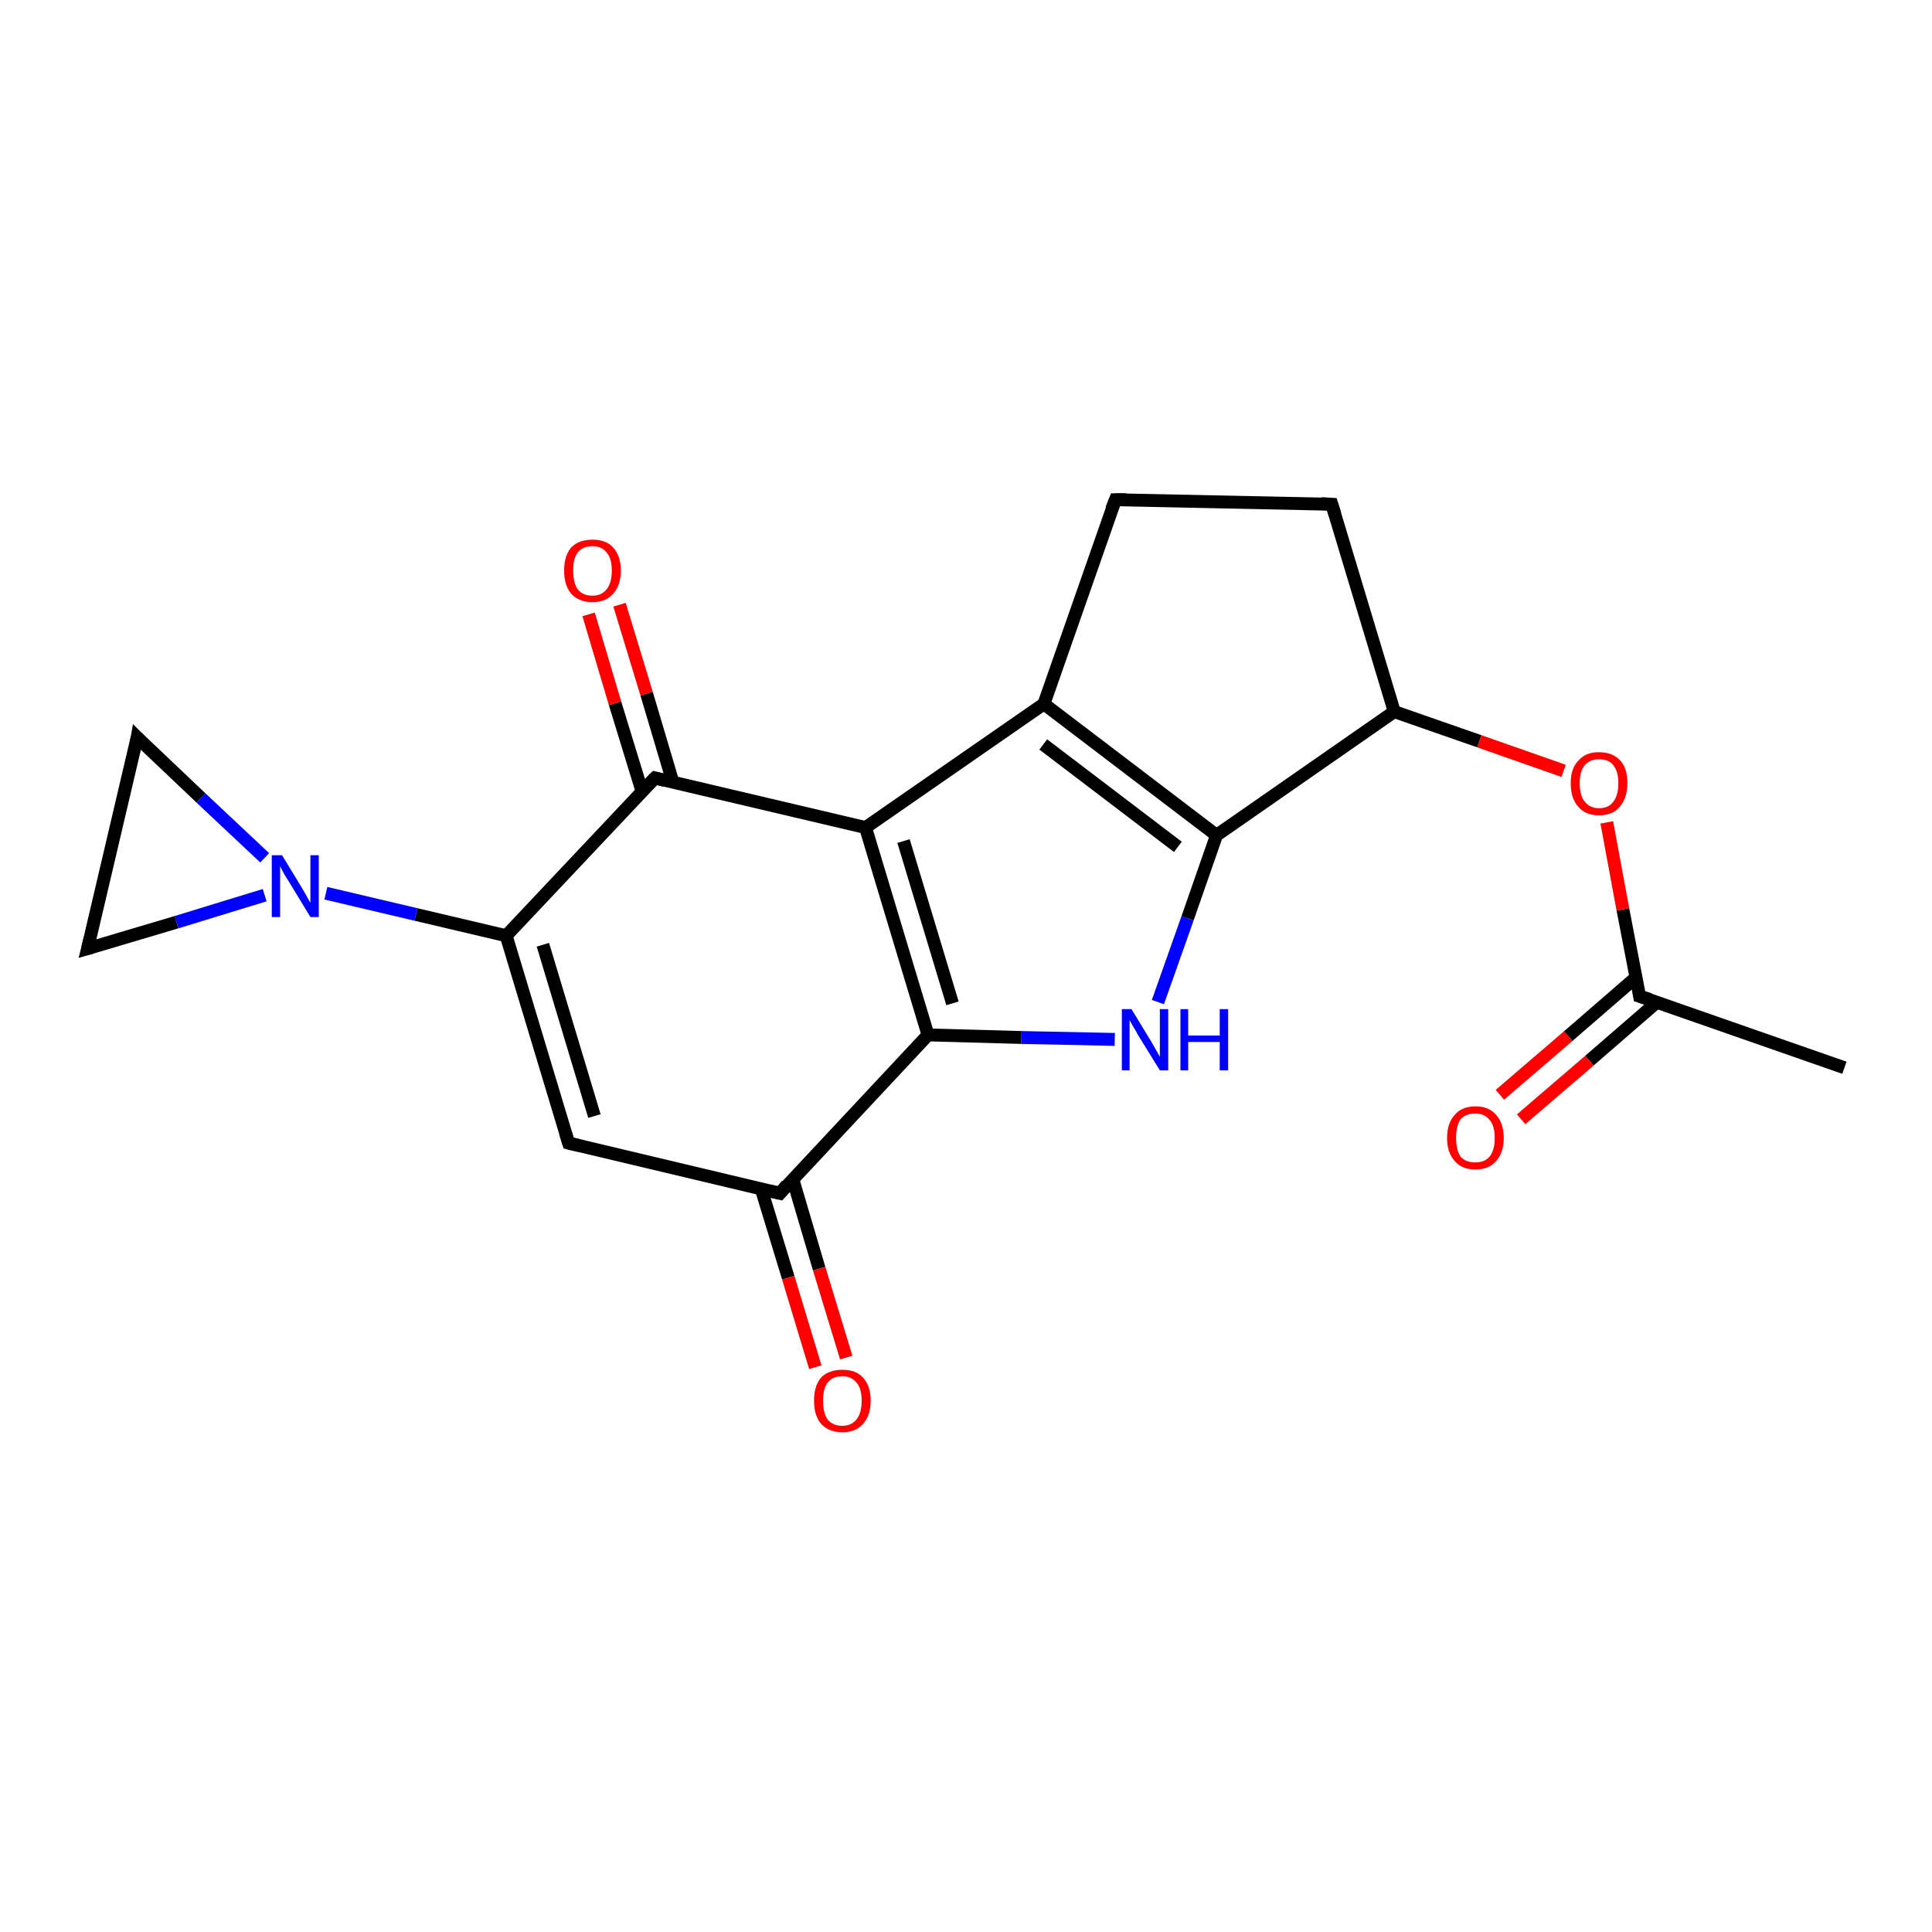 <?xml version='1.0' encoding='iso-8859-1'?>
<svg version='1.1' baseProfile='full'
              xmlns='http://www.w3.org/2000/svg'
                      xmlns:rdkit='http://www.rdkit.org/xml'
                      xmlns:xlink='http://www.w3.org/1999/xlink'
                  xml:space='preserve'
width='300px' height='300px' viewBox='0 0 300 300'>
<!-- END OF HEADER -->
<rect style='opacity:1.0;fill:#FFFFFF;stroke:none' width='300.0' height='300.0' x='0.0' y='0.0'> </rect>
<path class='bond-0 atom-0 atom-1' d='M 286.4,165.8 L 254.6,154.7' style='fill:none;fill-rule:evenodd;stroke:#000000;stroke-width:2.0px;stroke-linecap:butt;stroke-linejoin:miter;stroke-opacity:1' />
<path class='bond-1 atom-1 atom-2' d='M 254.0,151.8 L 243.5,160.9' style='fill:none;fill-rule:evenodd;stroke:#000000;stroke-width:2.0px;stroke-linecap:butt;stroke-linejoin:miter;stroke-opacity:1' />
<path class='bond-1 atom-1 atom-2' d='M 243.5,160.9 L 232.9,170.0' style='fill:none;fill-rule:evenodd;stroke:#FF0000;stroke-width:2.0px;stroke-linecap:butt;stroke-linejoin:miter;stroke-opacity:1' />
<path class='bond-1 atom-1 atom-2' d='M 257.3,155.6 L 246.8,164.7' style='fill:none;fill-rule:evenodd;stroke:#000000;stroke-width:2.0px;stroke-linecap:butt;stroke-linejoin:miter;stroke-opacity:1' />
<path class='bond-1 atom-1 atom-2' d='M 246.8,164.7 L 236.2,173.8' style='fill:none;fill-rule:evenodd;stroke:#FF0000;stroke-width:2.0px;stroke-linecap:butt;stroke-linejoin:miter;stroke-opacity:1' />
<path class='bond-2 atom-1 atom-3' d='M 254.6,154.7 L 252.0,141.2' style='fill:none;fill-rule:evenodd;stroke:#000000;stroke-width:2.0px;stroke-linecap:butt;stroke-linejoin:miter;stroke-opacity:1' />
<path class='bond-2 atom-1 atom-3' d='M 252.0,141.2 L 249.5,127.7' style='fill:none;fill-rule:evenodd;stroke:#FF0000;stroke-width:2.0px;stroke-linecap:butt;stroke-linejoin:miter;stroke-opacity:1' />
<path class='bond-3 atom-3 atom-4' d='M 242.8,119.7 L 229.7,115.1' style='fill:none;fill-rule:evenodd;stroke:#FF0000;stroke-width:2.0px;stroke-linecap:butt;stroke-linejoin:miter;stroke-opacity:1' />
<path class='bond-3 atom-3 atom-4' d='M 229.7,115.1 L 216.5,110.5' style='fill:none;fill-rule:evenodd;stroke:#000000;stroke-width:2.0px;stroke-linecap:butt;stroke-linejoin:miter;stroke-opacity:1' />
<path class='bond-4 atom-4 atom-5' d='M 216.5,110.5 L 206.8,78.3' style='fill:none;fill-rule:evenodd;stroke:#000000;stroke-width:2.0px;stroke-linecap:butt;stroke-linejoin:miter;stroke-opacity:1' />
<path class='bond-5 atom-5 atom-6' d='M 206.8,78.3 L 173.2,77.6' style='fill:none;fill-rule:evenodd;stroke:#000000;stroke-width:2.0px;stroke-linecap:butt;stroke-linejoin:miter;stroke-opacity:1' />
<path class='bond-6 atom-6 atom-7' d='M 173.2,77.6 L 162.1,109.3' style='fill:none;fill-rule:evenodd;stroke:#000000;stroke-width:2.0px;stroke-linecap:butt;stroke-linejoin:miter;stroke-opacity:1' />
<path class='bond-7 atom-7 atom-8' d='M 162.1,109.3 L 188.9,129.7' style='fill:none;fill-rule:evenodd;stroke:#000000;stroke-width:2.0px;stroke-linecap:butt;stroke-linejoin:miter;stroke-opacity:1' />
<path class='bond-7 atom-7 atom-8' d='M 162.0,115.6 L 182.9,131.5' style='fill:none;fill-rule:evenodd;stroke:#000000;stroke-width:2.0px;stroke-linecap:butt;stroke-linejoin:miter;stroke-opacity:1' />
<path class='bond-8 atom-8 atom-9' d='M 188.9,129.7 L 184.4,142.6' style='fill:none;fill-rule:evenodd;stroke:#000000;stroke-width:2.0px;stroke-linecap:butt;stroke-linejoin:miter;stroke-opacity:1' />
<path class='bond-8 atom-8 atom-9' d='M 184.4,142.6 L 179.8,155.6' style='fill:none;fill-rule:evenodd;stroke:#0000FF;stroke-width:2.0px;stroke-linecap:butt;stroke-linejoin:miter;stroke-opacity:1' />
<path class='bond-9 atom-9 atom-10' d='M 173.1,161.4 L 158.6,161.1' style='fill:none;fill-rule:evenodd;stroke:#0000FF;stroke-width:2.0px;stroke-linecap:butt;stroke-linejoin:miter;stroke-opacity:1' />
<path class='bond-9 atom-9 atom-10' d='M 158.6,161.1 L 144.1,160.7' style='fill:none;fill-rule:evenodd;stroke:#000000;stroke-width:2.0px;stroke-linecap:butt;stroke-linejoin:miter;stroke-opacity:1' />
<path class='bond-10 atom-10 atom-11' d='M 144.1,160.7 L 134.4,128.5' style='fill:none;fill-rule:evenodd;stroke:#000000;stroke-width:2.0px;stroke-linecap:butt;stroke-linejoin:miter;stroke-opacity:1' />
<path class='bond-10 atom-10 atom-11' d='M 147.9,155.8 L 140.3,130.6' style='fill:none;fill-rule:evenodd;stroke:#000000;stroke-width:2.0px;stroke-linecap:butt;stroke-linejoin:miter;stroke-opacity:1' />
<path class='bond-11 atom-11 atom-12' d='M 134.4,128.5 L 101.7,120.8' style='fill:none;fill-rule:evenodd;stroke:#000000;stroke-width:2.0px;stroke-linecap:butt;stroke-linejoin:miter;stroke-opacity:1' />
<path class='bond-12 atom-12 atom-13' d='M 104.5,121.5 L 100.4,107.7' style='fill:none;fill-rule:evenodd;stroke:#000000;stroke-width:2.0px;stroke-linecap:butt;stroke-linejoin:miter;stroke-opacity:1' />
<path class='bond-12 atom-12 atom-13' d='M 100.4,107.7 L 96.2,93.9' style='fill:none;fill-rule:evenodd;stroke:#FF0000;stroke-width:2.0px;stroke-linecap:butt;stroke-linejoin:miter;stroke-opacity:1' />
<path class='bond-12 atom-12 atom-13' d='M 99.7,122.9 L 95.5,109.2' style='fill:none;fill-rule:evenodd;stroke:#000000;stroke-width:2.0px;stroke-linecap:butt;stroke-linejoin:miter;stroke-opacity:1' />
<path class='bond-12 atom-12 atom-13' d='M 95.5,109.2 L 91.4,95.4' style='fill:none;fill-rule:evenodd;stroke:#FF0000;stroke-width:2.0px;stroke-linecap:butt;stroke-linejoin:miter;stroke-opacity:1' />
<path class='bond-13 atom-12 atom-14' d='M 101.7,120.8 L 78.6,145.3' style='fill:none;fill-rule:evenodd;stroke:#000000;stroke-width:2.0px;stroke-linecap:butt;stroke-linejoin:miter;stroke-opacity:1' />
<path class='bond-14 atom-14 atom-15' d='M 78.6,145.3 L 64.6,142.0' style='fill:none;fill-rule:evenodd;stroke:#000000;stroke-width:2.0px;stroke-linecap:butt;stroke-linejoin:miter;stroke-opacity:1' />
<path class='bond-14 atom-14 atom-15' d='M 64.6,142.0 L 50.6,138.7' style='fill:none;fill-rule:evenodd;stroke:#0000FF;stroke-width:2.0px;stroke-linecap:butt;stroke-linejoin:miter;stroke-opacity:1' />
<path class='bond-15 atom-15 atom-16' d='M 41.1,139.0 L 27.4,143.2' style='fill:none;fill-rule:evenodd;stroke:#0000FF;stroke-width:2.0px;stroke-linecap:butt;stroke-linejoin:miter;stroke-opacity:1' />
<path class='bond-15 atom-15 atom-16' d='M 27.4,143.2 L 13.6,147.3' style='fill:none;fill-rule:evenodd;stroke:#000000;stroke-width:2.0px;stroke-linecap:butt;stroke-linejoin:miter;stroke-opacity:1' />
<path class='bond-16 atom-16 atom-17' d='M 13.6,147.3 L 21.3,114.5' style='fill:none;fill-rule:evenodd;stroke:#000000;stroke-width:2.0px;stroke-linecap:butt;stroke-linejoin:miter;stroke-opacity:1' />
<path class='bond-17 atom-14 atom-18' d='M 78.6,145.3 L 88.3,177.5' style='fill:none;fill-rule:evenodd;stroke:#000000;stroke-width:2.0px;stroke-linecap:butt;stroke-linejoin:miter;stroke-opacity:1' />
<path class='bond-17 atom-14 atom-18' d='M 84.3,146.7 L 92.3,173.3' style='fill:none;fill-rule:evenodd;stroke:#000000;stroke-width:2.0px;stroke-linecap:butt;stroke-linejoin:miter;stroke-opacity:1' />
<path class='bond-18 atom-18 atom-19' d='M 88.3,177.5 L 121.1,185.3' style='fill:none;fill-rule:evenodd;stroke:#000000;stroke-width:2.0px;stroke-linecap:butt;stroke-linejoin:miter;stroke-opacity:1' />
<path class='bond-19 atom-19 atom-20' d='M 118.2,184.6 L 122.4,198.4' style='fill:none;fill-rule:evenodd;stroke:#000000;stroke-width:2.0px;stroke-linecap:butt;stroke-linejoin:miter;stroke-opacity:1' />
<path class='bond-19 atom-19 atom-20' d='M 122.4,198.4 L 126.6,212.3' style='fill:none;fill-rule:evenodd;stroke:#FF0000;stroke-width:2.0px;stroke-linecap:butt;stroke-linejoin:miter;stroke-opacity:1' />
<path class='bond-19 atom-19 atom-20' d='M 123.1,183.1 L 127.2,197.0' style='fill:none;fill-rule:evenodd;stroke:#000000;stroke-width:2.0px;stroke-linecap:butt;stroke-linejoin:miter;stroke-opacity:1' />
<path class='bond-19 atom-19 atom-20' d='M 127.2,197.0 L 131.4,210.8' style='fill:none;fill-rule:evenodd;stroke:#FF0000;stroke-width:2.0px;stroke-linecap:butt;stroke-linejoin:miter;stroke-opacity:1' />
<path class='bond-20 atom-8 atom-4' d='M 188.9,129.7 L 216.5,110.5' style='fill:none;fill-rule:evenodd;stroke:#000000;stroke-width:2.0px;stroke-linecap:butt;stroke-linejoin:miter;stroke-opacity:1' />
<path class='bond-21 atom-19 atom-10' d='M 121.1,185.3 L 144.1,160.7' style='fill:none;fill-rule:evenodd;stroke:#000000;stroke-width:2.0px;stroke-linecap:butt;stroke-linejoin:miter;stroke-opacity:1' />
<path class='bond-22 atom-11 atom-7' d='M 134.4,128.5 L 162.1,109.3' style='fill:none;fill-rule:evenodd;stroke:#000000;stroke-width:2.0px;stroke-linecap:butt;stroke-linejoin:miter;stroke-opacity:1' />
<path class='bond-23 atom-17 atom-15' d='M 21.3,114.5 L 31.2,123.9' style='fill:none;fill-rule:evenodd;stroke:#000000;stroke-width:2.0px;stroke-linecap:butt;stroke-linejoin:miter;stroke-opacity:1' />
<path class='bond-23 atom-17 atom-15' d='M 31.2,123.9 L 41.1,133.2' style='fill:none;fill-rule:evenodd;stroke:#0000FF;stroke-width:2.0px;stroke-linecap:butt;stroke-linejoin:miter;stroke-opacity:1' />
<path d='M 256.2,155.2 L 254.6,154.7 L 254.5,154.0' style='fill:none;stroke:#000000;stroke-width:2.0px;stroke-linecap:butt;stroke-linejoin:miter;stroke-opacity:1;' />
<path d='M 207.3,79.9 L 206.8,78.3 L 205.2,78.2' style='fill:none;stroke:#000000;stroke-width:2.0px;stroke-linecap:butt;stroke-linejoin:miter;stroke-opacity:1;' />
<path d='M 174.9,77.6 L 173.2,77.6 L 172.6,79.1' style='fill:none;stroke:#000000;stroke-width:2.0px;stroke-linecap:butt;stroke-linejoin:miter;stroke-opacity:1;' />
<path d='M 103.3,121.2 L 101.7,120.8 L 100.5,122.0' style='fill:none;stroke:#000000;stroke-width:2.0px;stroke-linecap:butt;stroke-linejoin:miter;stroke-opacity:1;' />
<path d='M 14.3,147.1 L 13.6,147.3 L 14.0,145.7' style='fill:none;stroke:#000000;stroke-width:2.0px;stroke-linecap:butt;stroke-linejoin:miter;stroke-opacity:1;' />
<path d='M 21.0,116.2 L 21.3,114.5 L 21.8,115.0' style='fill:none;stroke:#000000;stroke-width:2.0px;stroke-linecap:butt;stroke-linejoin:miter;stroke-opacity:1;' />
<path d='M 87.8,175.9 L 88.3,177.5 L 90.0,177.9' style='fill:none;stroke:#000000;stroke-width:2.0px;stroke-linecap:butt;stroke-linejoin:miter;stroke-opacity:1;' />
<path d='M 119.4,184.9 L 121.1,185.3 L 122.2,184.0' style='fill:none;stroke:#000000;stroke-width:2.0px;stroke-linecap:butt;stroke-linejoin:miter;stroke-opacity:1;' />
<path class='atom-2' d='M 224.7 176.7
Q 224.7 174.4, 225.9 173.1
Q 227.0 171.8, 229.1 171.8
Q 231.2 171.8, 232.3 173.1
Q 233.5 174.4, 233.5 176.7
Q 233.5 179.0, 232.3 180.3
Q 231.2 181.6, 229.1 181.6
Q 227.0 181.6, 225.9 180.3
Q 224.7 179.0, 224.7 176.7
M 229.1 180.5
Q 230.5 180.5, 231.3 179.6
Q 232.1 178.6, 232.1 176.7
Q 232.1 174.8, 231.3 173.9
Q 230.5 172.9, 229.1 172.9
Q 227.6 172.9, 226.8 173.8
Q 226.1 174.8, 226.1 176.7
Q 226.1 178.6, 226.8 179.6
Q 227.6 180.5, 229.1 180.5
' fill='#FF0000'/>
<path class='atom-3' d='M 243.9 121.6
Q 243.9 119.3, 245.1 118.1
Q 246.2 116.8, 248.3 116.8
Q 250.4 116.8, 251.6 118.1
Q 252.7 119.3, 252.7 121.6
Q 252.7 123.9, 251.5 125.3
Q 250.4 126.6, 248.3 126.6
Q 246.2 126.6, 245.1 125.3
Q 243.9 124.0, 243.9 121.6
M 248.3 125.5
Q 249.8 125.5, 250.5 124.5
Q 251.3 123.5, 251.3 121.6
Q 251.3 119.8, 250.5 118.8
Q 249.8 117.9, 248.3 117.9
Q 246.9 117.9, 246.1 118.8
Q 245.3 119.7, 245.3 121.6
Q 245.3 123.6, 246.1 124.5
Q 246.9 125.5, 248.3 125.5
' fill='#FF0000'/>
<path class='atom-9' d='M 175.7 156.7
L 178.8 161.8
Q 179.1 162.3, 179.6 163.2
Q 180.1 164.1, 180.1 164.1
L 180.1 156.7
L 181.4 156.7
L 181.4 166.2
L 180.1 166.2
L 176.7 160.7
Q 176.4 160.1, 175.9 159.3
Q 175.5 158.6, 175.4 158.4
L 175.4 166.2
L 174.2 166.2
L 174.2 156.7
L 175.7 156.7
' fill='#0000FF'/>
<path class='atom-9' d='M 183.3 156.7
L 184.5 156.7
L 184.5 160.8
L 189.4 160.8
L 189.4 156.7
L 190.7 156.7
L 190.7 166.2
L 189.4 166.2
L 189.4 161.8
L 184.5 161.8
L 184.5 166.2
L 183.3 166.2
L 183.3 156.7
' fill='#0000FF'/>
<path class='atom-13' d='M 87.6 88.6
Q 87.6 86.3, 88.7 85.0
Q 89.9 83.8, 92.0 83.8
Q 94.1 83.8, 95.2 85.0
Q 96.4 86.3, 96.4 88.6
Q 96.4 90.9, 95.2 92.2
Q 94.1 93.5, 92.0 93.5
Q 89.9 93.5, 88.7 92.2
Q 87.6 90.9, 87.6 88.6
M 92.0 92.5
Q 93.4 92.5, 94.2 91.5
Q 95.0 90.5, 95.0 88.6
Q 95.0 86.7, 94.2 85.8
Q 93.4 84.8, 92.0 84.8
Q 90.5 84.8, 89.7 85.8
Q 89.0 86.7, 89.0 88.6
Q 89.0 90.5, 89.7 91.5
Q 90.5 92.5, 92.0 92.5
' fill='#FF0000'/>
<path class='atom-15' d='M 43.8 132.8
L 46.9 137.9
Q 47.2 138.4, 47.7 139.3
Q 48.2 140.2, 48.2 140.2
L 48.2 132.8
L 49.5 132.8
L 49.5 142.4
L 48.2 142.4
L 44.8 136.8
Q 44.4 136.2, 44.0 135.5
Q 43.6 134.7, 43.5 134.5
L 43.5 142.4
L 42.2 142.4
L 42.2 132.8
L 43.8 132.8
' fill='#0000FF'/>
<path class='atom-20' d='M 126.4 217.5
Q 126.4 215.2, 127.5 213.9
Q 128.7 212.7, 130.8 212.7
Q 132.9 212.7, 134.0 213.9
Q 135.2 215.2, 135.2 217.5
Q 135.2 219.8, 134.0 221.1
Q 132.9 222.4, 130.8 222.4
Q 128.7 222.4, 127.5 221.1
Q 126.4 219.8, 126.4 217.5
M 130.8 221.4
Q 132.2 221.4, 133.0 220.4
Q 133.8 219.4, 133.8 217.5
Q 133.8 215.6, 133.0 214.7
Q 132.2 213.7, 130.8 213.7
Q 129.3 213.7, 128.5 214.7
Q 127.8 215.6, 127.8 217.5
Q 127.8 219.4, 128.5 220.4
Q 129.3 221.4, 130.8 221.4
' fill='#FF0000'/>
</svg>
